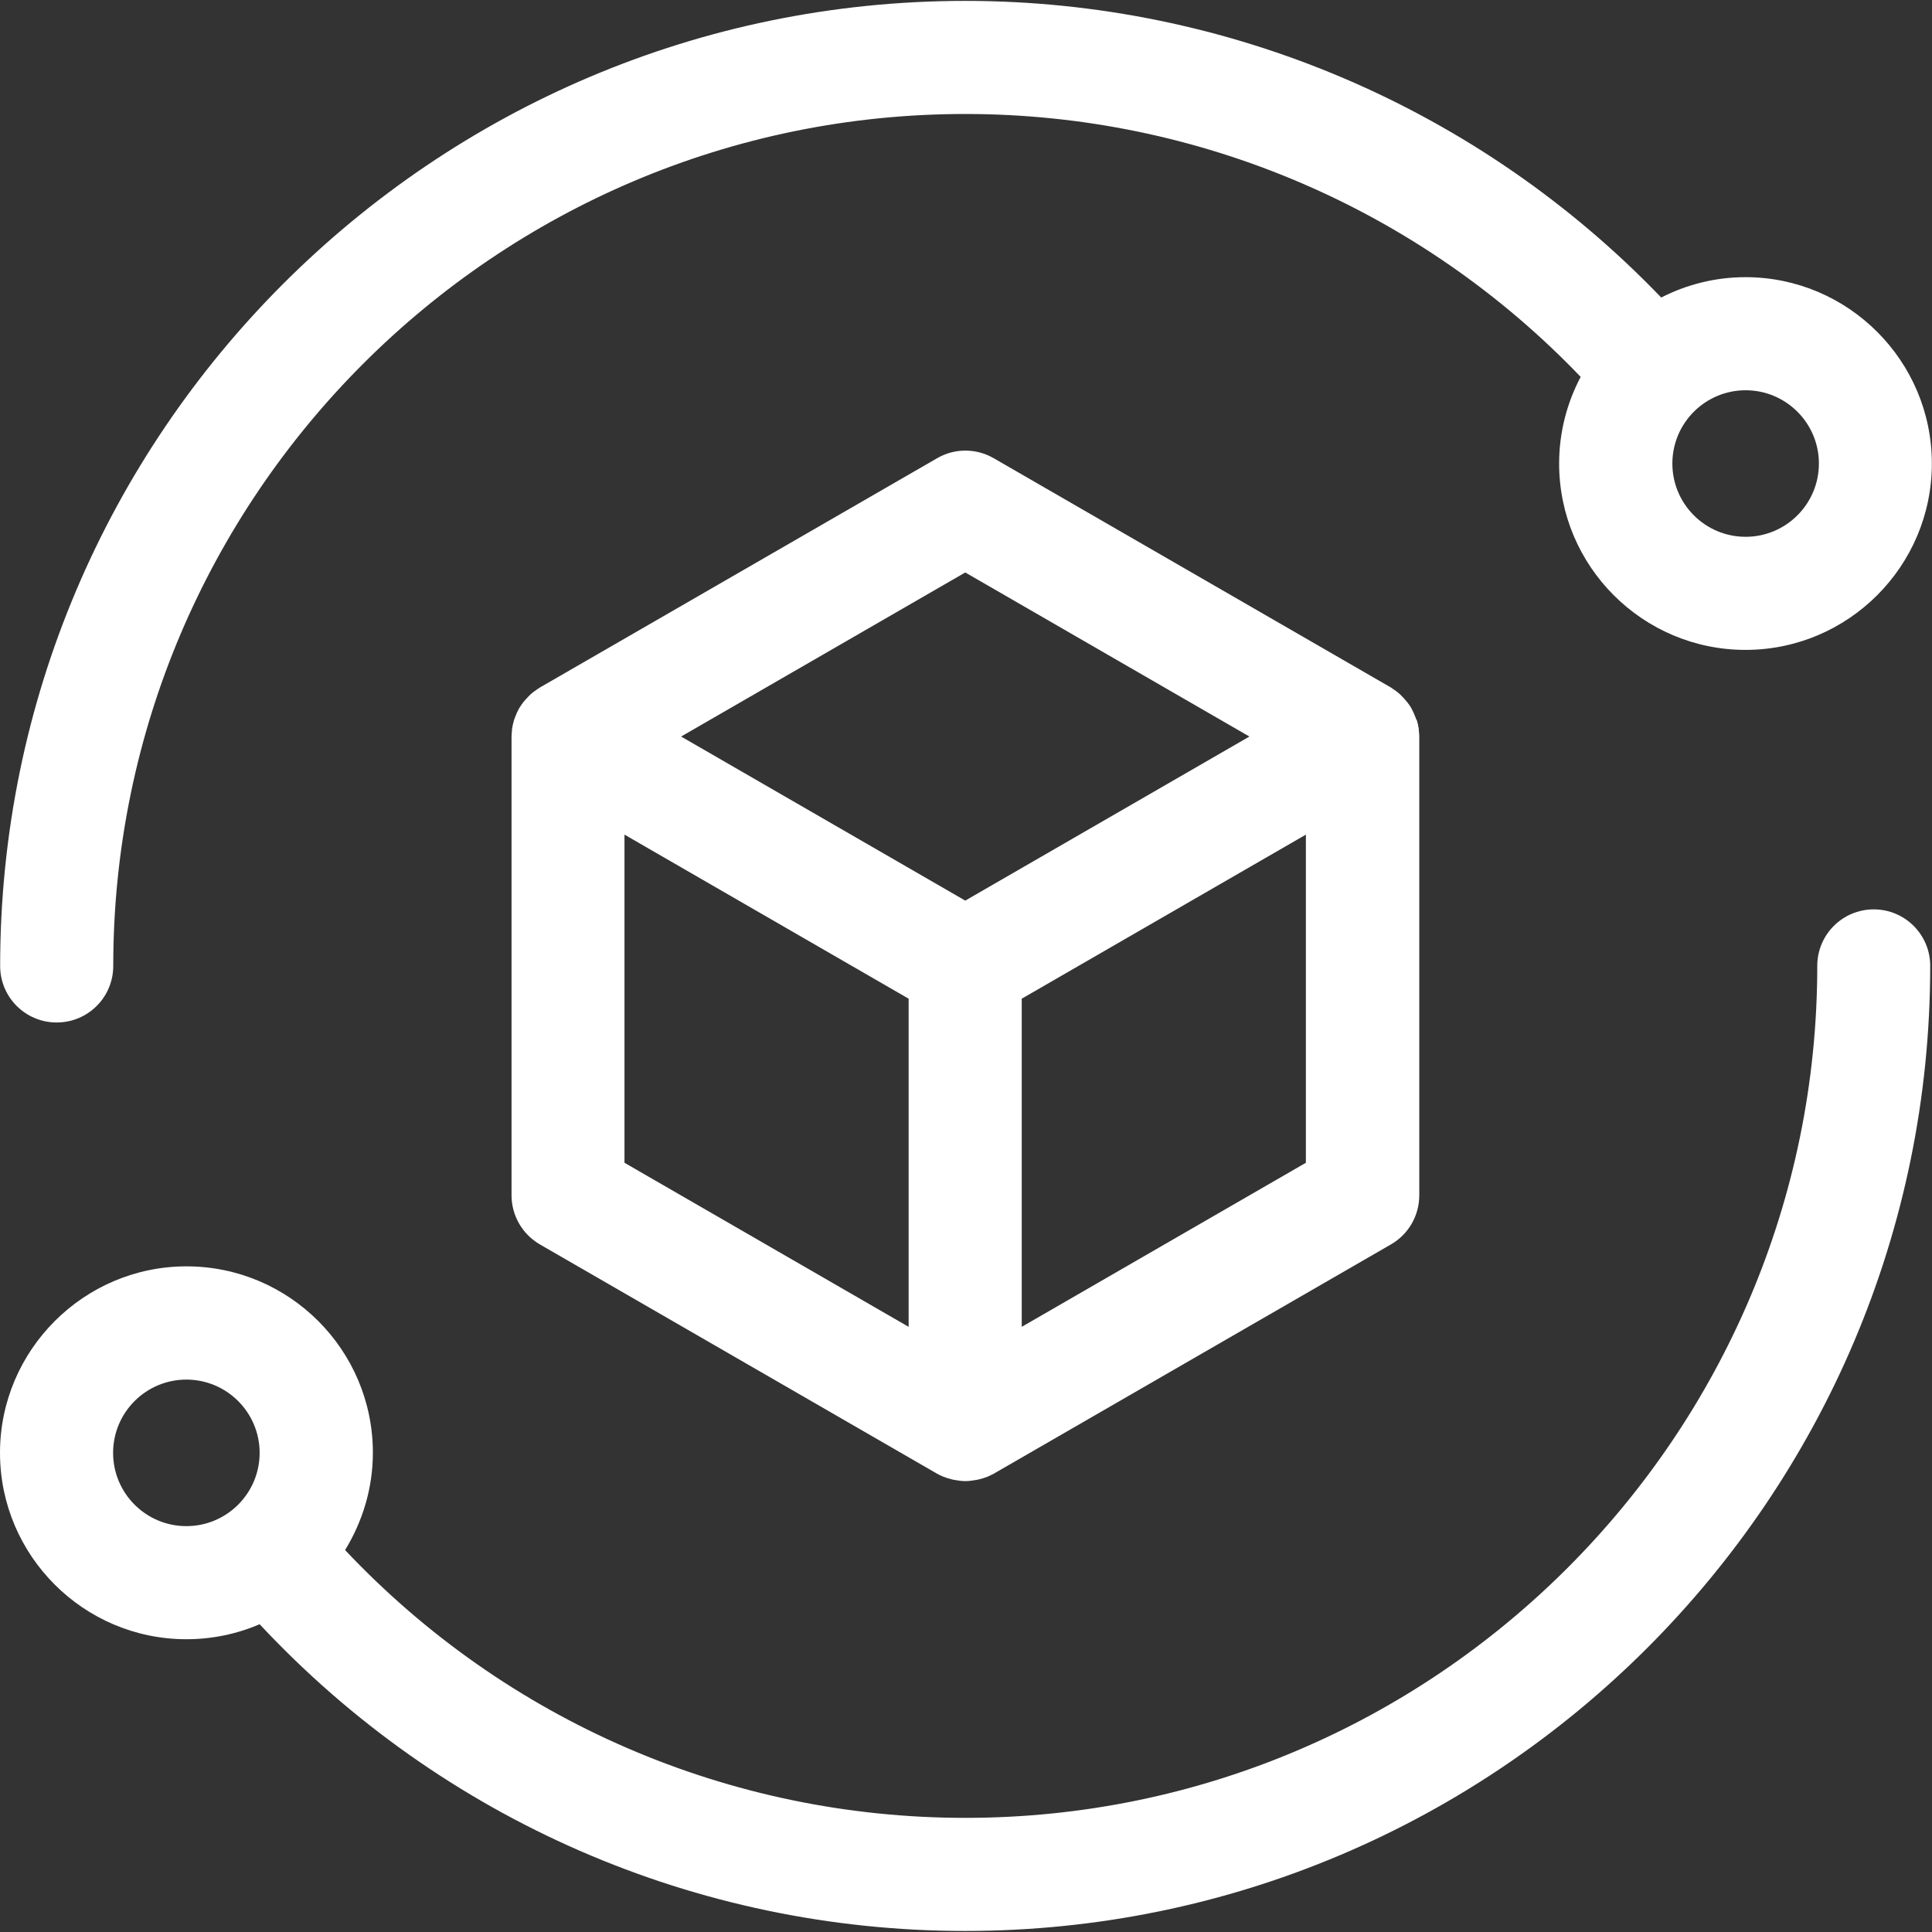 <?xml version="1.0" encoding="UTF-8"?>
<svg id="Layer_1" xmlns="http://www.w3.org/2000/svg" version="1.1" viewBox="0 0 130 130">
  <rect x="0" y="0" width="130" height="130" fill="#333333" stroke="none"/>
  <!-- Generator: Adobe Illustrator 29.6.1, SVG Export Plug-In . SVG Version: 2.1.1 Build 9)  -->
  <path d="M126.08,61.19c-2.1,0-3.8,1.7-3.8,3.8,0,31.61-25.72,57.33-57.33,57.33-15.87,0-30.9-6.53-41.73-18.02,1.17-1.91,1.87-4.15,1.87-6.55,0-6.92-5.63-12.54-12.54-12.54S0,90.85,0,97.76s5.63,12.54,12.54,12.54c1.75,0,3.42-.36,4.93-1.01,12.27,13.15,29.39,20.64,47.47,20.64,35.81,0,64.94-29.13,64.94-64.94,0-2.1-1.7-3.8-3.8-3.8ZM7.61,97.76c0-2.72,2.21-4.93,4.93-4.93s4.93,2.21,4.93,4.93-2.21,4.93-4.93,4.93-4.93-2.21-4.93-4.93Z" fill="#fff"/>
  <path d="M3.82,68.8c2.1,0,3.8-1.7,3.8-3.8,0-31.61,25.72-57.33,57.33-57.33,15.69,0,30.61,6.41,41.41,17.69-.92,1.74-1.45,3.73-1.45,5.83,0,6.92,5.63,12.54,12.54,12.54s12.54-5.63,12.54-12.54-5.63-12.54-12.54-12.54c-2.04,0-3.97.5-5.67,1.37C99.56,7.3,82.68.06,64.95.06,29.14.06.01,29.19.01,65c0,2.1,1.7,3.8,3.8,3.8ZM122.39,31.19c0,2.72-2.21,4.93-4.93,4.93s-4.93-2.21-4.93-4.93,2.21-4.93,4.93-4.93,4.93,2.21,4.93,4.93Z" fill="#fff"/>
  <path d="M95.31,48.44c-.02-.06-.04-.11-.06-.16-.08-.21-.17-.42-.28-.62h0c-.11-.2-.25-.38-.4-.55-.04-.04-.08-.09-.11-.13-.15-.16-.3-.31-.47-.44-.03-.02-.06-.04-.08-.06-.11-.08-.21-.15-.32-.22l-26.73-15.43c-1.18-.68-2.63-.68-3.8,0l-26.73,15.43c-.11.07-.22.14-.32.22-.03.02-.06.04-.09.06-.17.13-.33.28-.47.44-.04.04-.08.09-.12.13-.15.17-.28.35-.4.55h0c-.11.2-.2.4-.28.62-.02.05-.04.11-.06.16-.06.21-.11.42-.14.63,0,.03,0,.06,0,.09-.01.13-.03.26-.03.4v30.87c0,1.36.73,2.62,1.9,3.3l26.73,15.43c.11.07.23.12.35.17.03.01.06.03.09.04.2.08.41.14.62.19.06.01.11.02.17.03.22.04.45.07.68.07s.45-.03.68-.07c.06-.01.11-.02.17-.03.21-.05.42-.11.62-.19.03-.01.06-.03.09-.04.12-.05.24-.11.35-.17l26.73-15.43c1.18-.68,1.9-1.94,1.9-3.3v-30.87c0-.13-.01-.26-.03-.39,0-.03,0-.06,0-.1-.03-.22-.08-.43-.14-.63ZM64.95,38.52l19.12,11.04-19.12,11.04-19.12-11.04,19.12-11.04ZM42.02,56.16l19.12,11.04v22.08l-19.12-11.04v-22.08ZM68.75,89.28v-22.08l19.12-11.04v22.08l-19.12,11.04Z" fill="#fff"/>
</svg>